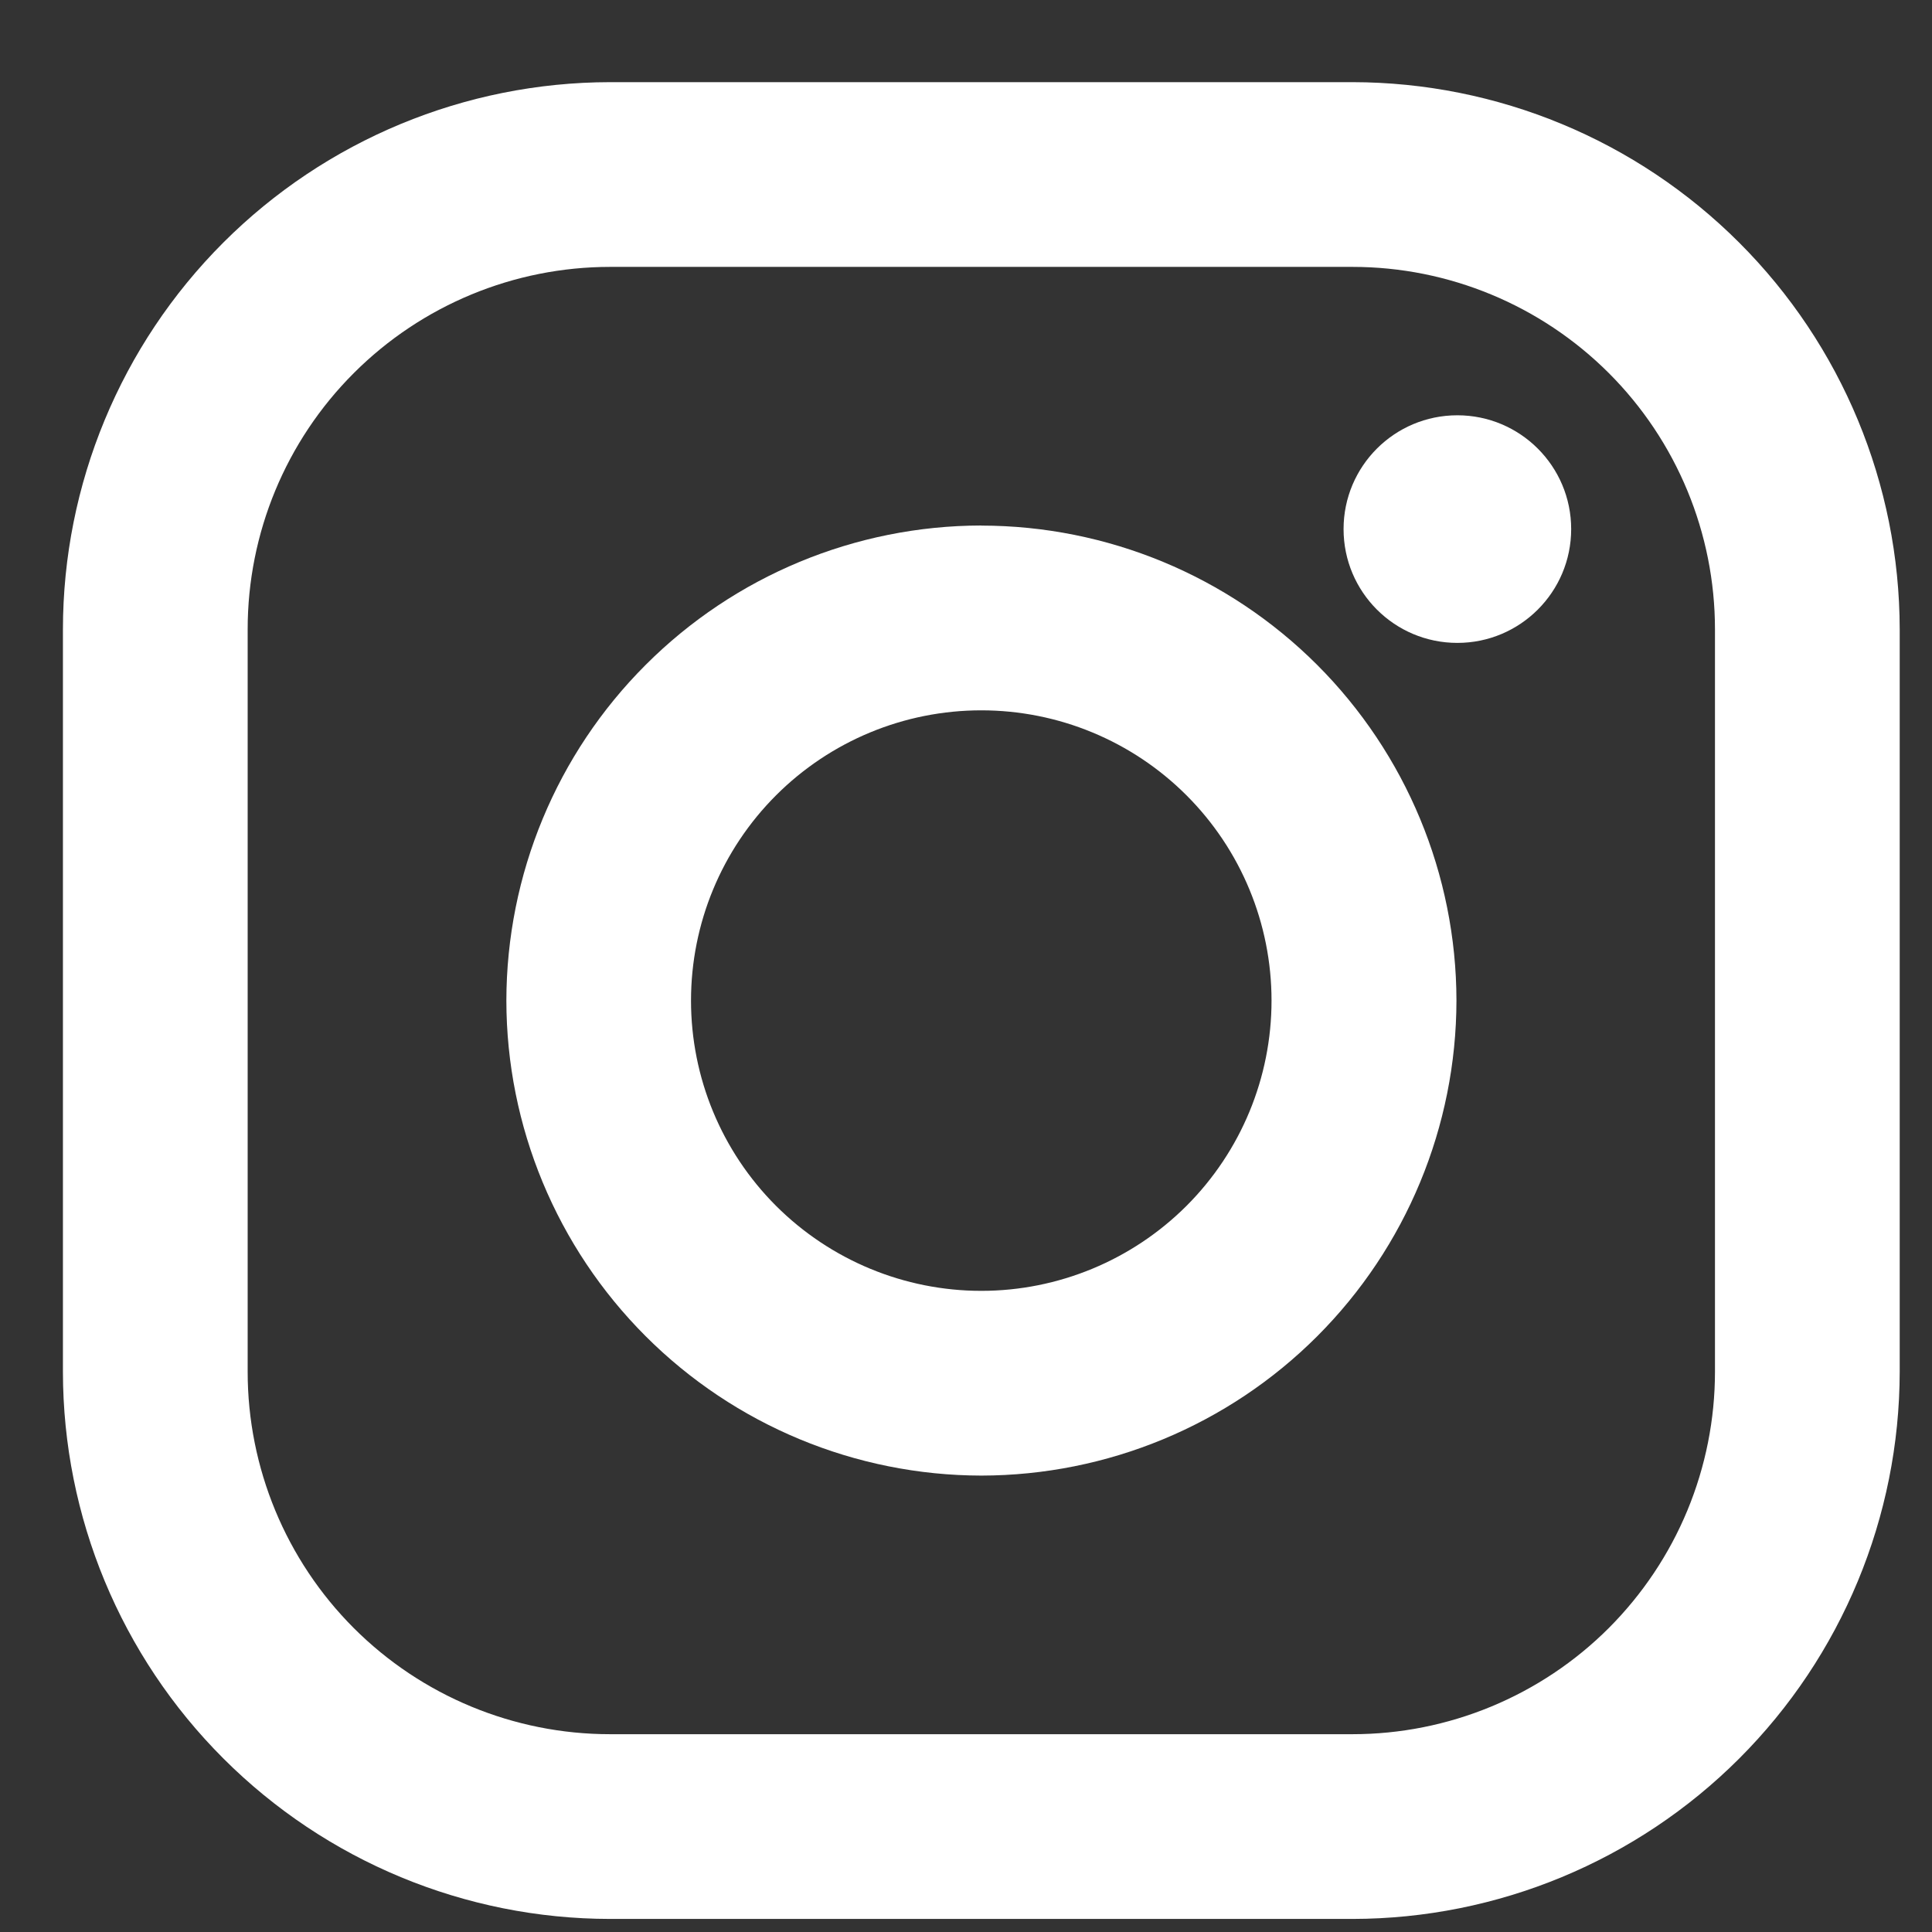 <svg width="21" height="21" viewBox="0 0 21 21" fill="none" xmlns="http://www.w3.org/2000/svg">
<rect x="0" y="0" width="21" height="21" fill="#333333" stroke="none"/>
<path d="M14.701 0.893H6.631C5.054 0.895 3.542 1.522 2.427 2.637C1.312 3.752 0.685 5.264 0.684 6.841L0.684 14.911C0.685 16.488 1.313 18 2.428 19.114C3.543 20.229 5.055 20.857 6.632 20.858H14.702C16.278 20.856 17.79 20.229 18.905 19.114C20.02 17.999 20.647 16.487 20.649 14.91V6.84C20.647 5.263 20.02 3.752 18.904 2.637C17.789 1.522 16.277 0.895 14.701 0.893ZM18.641 14.91C18.641 15.428 18.539 15.94 18.341 16.418C18.143 16.896 17.852 17.33 17.487 17.696C17.121 18.062 16.686 18.352 16.208 18.55C15.73 18.748 15.218 18.85 14.701 18.85H6.631C5.586 18.85 4.584 18.435 3.845 17.696C3.107 16.957 2.692 15.955 2.692 14.91V6.84C2.692 5.795 3.107 4.793 3.846 4.055C4.585 3.316 5.587 2.901 6.632 2.901H14.702C15.746 2.901 16.748 3.317 17.487 4.055C18.226 4.794 18.641 5.796 18.641 6.841V14.91Z" fill="white"/>
<path d="M10.666 5.712C9.297 5.714 7.985 6.259 7.018 7.227C6.05 8.194 5.506 9.506 5.504 10.875C5.505 12.244 6.05 13.556 7.018 14.524C7.986 15.492 9.298 16.037 10.667 16.039C12.036 16.037 13.349 15.493 14.317 14.525C15.285 13.557 15.829 12.244 15.831 10.875C15.829 9.506 15.284 8.194 14.316 7.226C13.347 6.258 12.035 5.714 10.666 5.713V5.712ZM10.666 14.031C9.829 14.031 9.027 13.698 8.435 13.107C7.843 12.515 7.511 11.713 7.511 10.876C7.511 10.039 7.843 9.237 8.435 8.645C9.027 8.053 9.829 7.721 10.666 7.721C11.503 7.721 12.305 8.053 12.897 8.645C13.489 9.237 13.821 10.039 13.821 10.876C13.821 11.713 13.489 12.515 12.897 13.107C12.305 13.698 11.503 14.031 10.666 14.031Z" fill="white"/>
<path d="M15.841 6.988C16.524 6.988 17.078 6.434 17.078 5.751C17.078 5.068 16.524 4.514 15.841 4.514C15.157 4.514 14.604 5.068 14.604 5.751C14.604 6.434 15.157 6.988 15.841 6.988Z" fill="white"/>
</svg>
